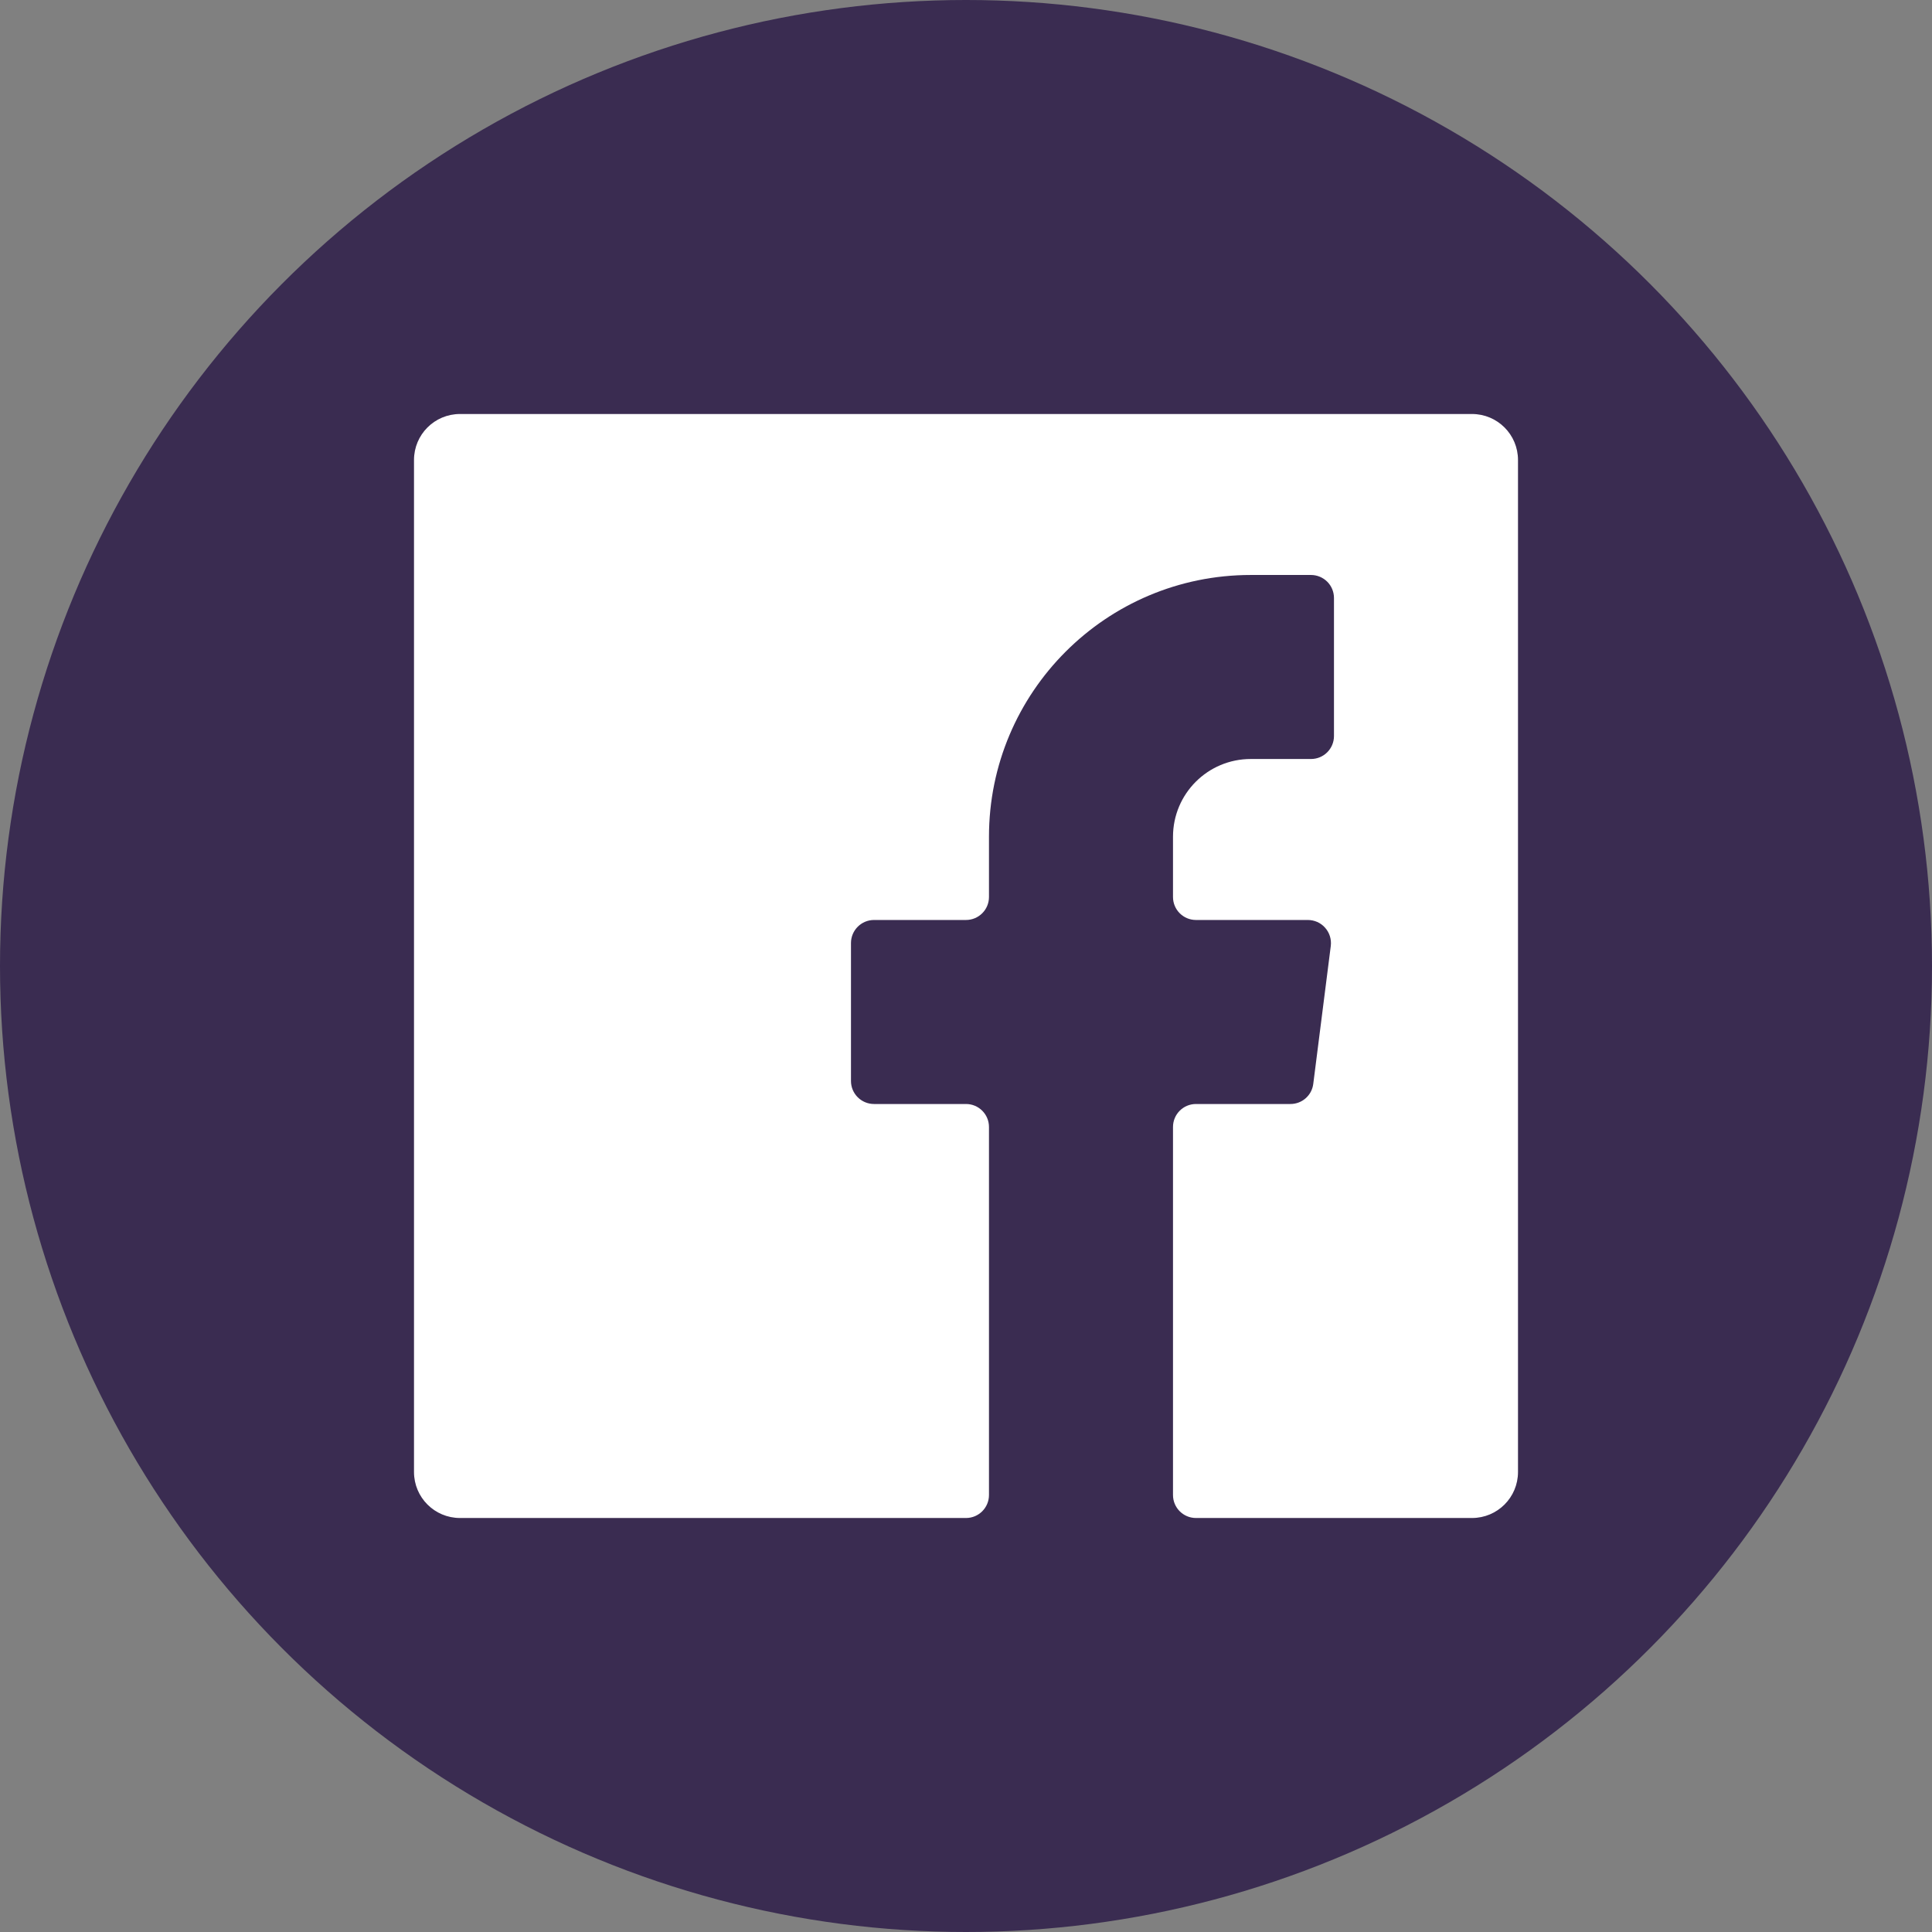 <?xml version="1.0" encoding="UTF-8"?>
<svg width="28px" height="28px" viewBox="0 0 28 28" version="1.1" xmlns="http://www.w3.org/2000/svg"
     xmlns:xlink="http://www.w3.org/1999/xlink">
  <rect x="0" y="0" width="28" height="28" fill="#808080" stroke="none"/>
  <title>92BB711F-8EF4-4625-9F3F-1921B1A069A2</title>
  <g id="Page-1" stroke="none" stroke-width="1" fill="none" fill-rule="evenodd">
    <g id="landing_page" transform="translate(-274, -5924)">
      <g id="Group-20" transform="translate(274, 5924)">
        <g id="Group-19" fill="#3A2C51">
          <circle id="Oval-3" cx="14" cy="14" r="14"></circle>
        </g>
        <g id="Icon/facebook-Dark" transform="translate(6, 6)" fill="#FFFFFF" fill-rule="nonzero">
          <path
            d="M13.033,9.707 C13.013,9.875 12.87,10.001 12.7,10 L11.333,10 C11.149,10 11,10.149 11,10.333 L11,15.667 C11,15.851 11.149,16 11.333,16 L15.333,16 C15.702,16 16,15.702 16,15.333 L16,0.667 C16,0.298 15.702,0 15.333,0 L0.667,0 C0.298,0 0,0.298 0,0.667 L0,15.333 C0,15.702 0.298,16 0.667,16 L8,16 C8.184,16 8.333,15.851 8.333,15.667 L8.333,10.333 C8.333,10.149 8.184,10 8,10 L6.667,10 C6.483,10 6.333,9.851 6.333,9.667 L6.333,7.667 C6.333,7.483 6.483,7.333 6.667,7.333 L8,7.333 C8.184,7.333 8.333,7.184 8.333,7 L8.333,6.127 C8.333,4.032 10.032,2.333 12.127,2.333 L13,2.333 C13.088,2.333 13.173,2.368 13.236,2.431 C13.298,2.493 13.333,2.578 13.333,2.667 L13.333,4.667 C13.333,4.851 13.184,5 13,5 L12.127,5 C11.504,5 11,5.504 11,6.127 L11,7 C11,7.184 11.149,7.333 11.333,7.333 L12.953,7.333 C13.049,7.333 13.141,7.373 13.204,7.445 C13.268,7.516 13.298,7.612 13.287,7.707 L13.033,9.707 Z"
            id="Shape"></path>
        </g>
      </g>
    </g>
  </g>
</svg>
